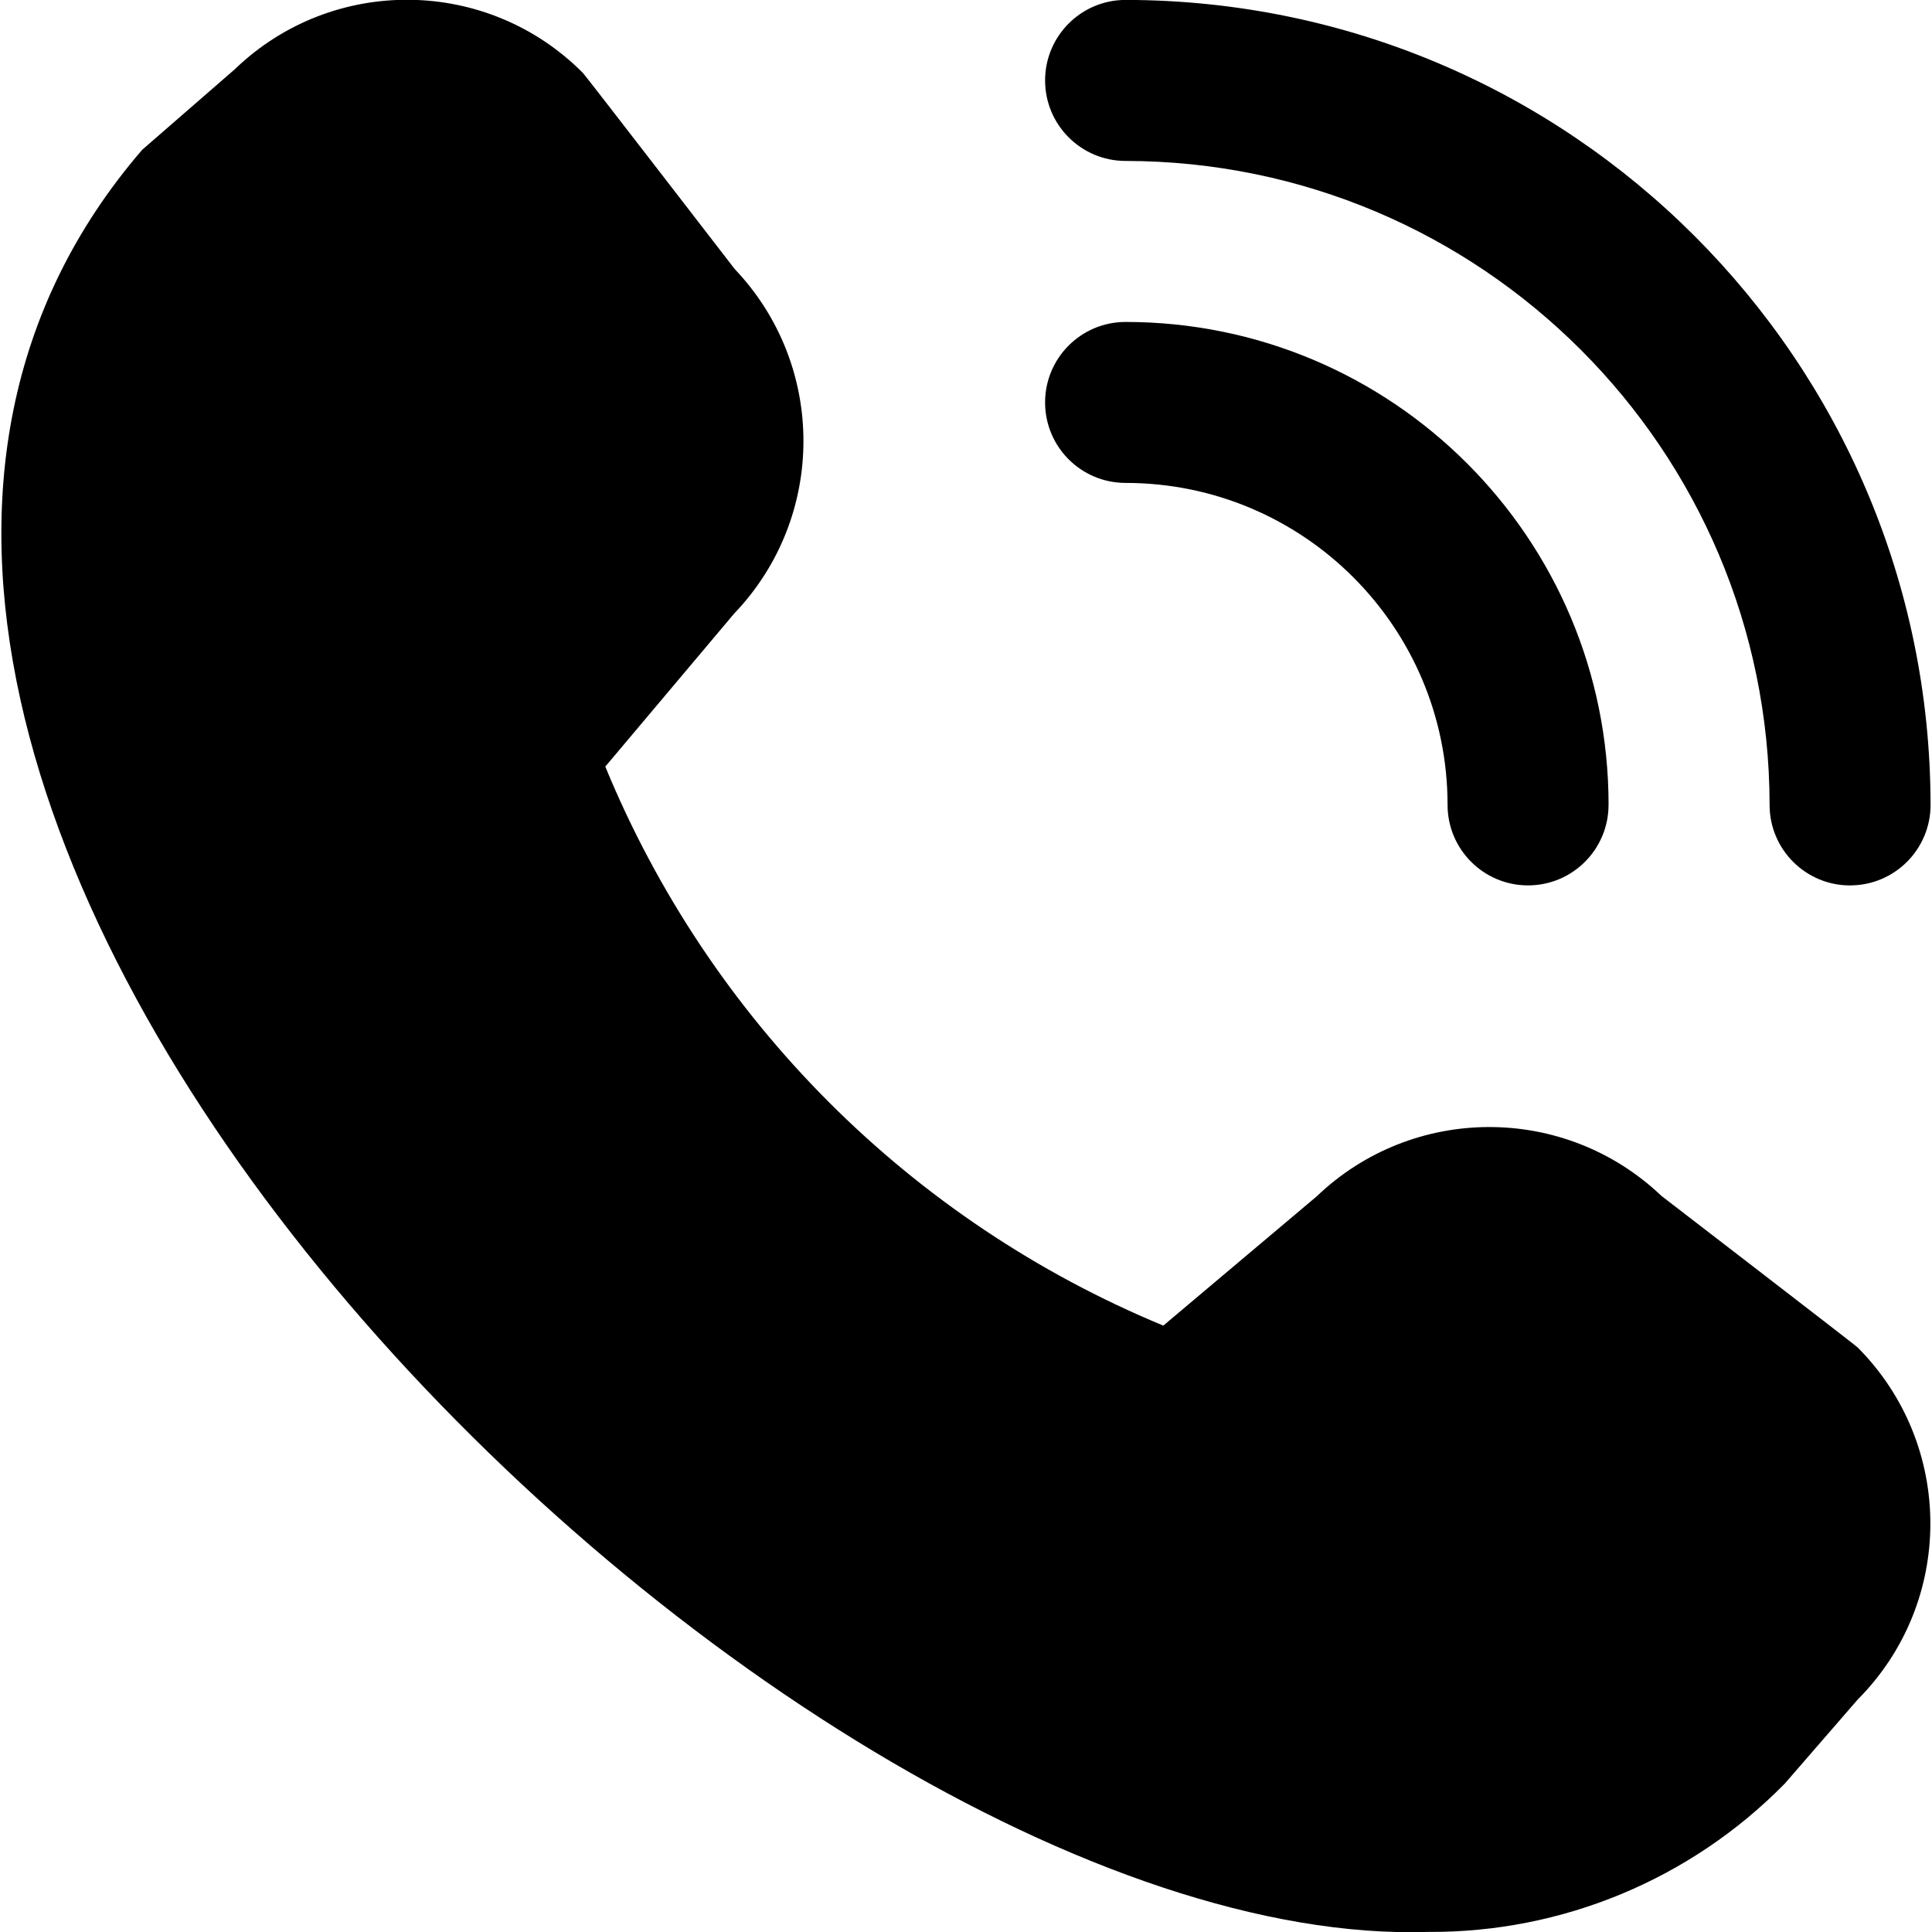 <?xml version="1.0" encoding="UTF-8"?><svg id="Camada_1" xmlns="http://www.w3.org/2000/svg" viewBox="0 0 512 512"><path d="m490.29,234.65c-11.78,0-21.33-9.55-21.33-21.33-.09-94.22-76.45-170.57-170.67-170.67-11.78,0-21.33-9.55-21.33-21.33S286.51-.02,298.29-.02c117.77.13,213.2,95.57,213.33,213.33,0,11.78-9.55,21.33-21.33,21.33Zm-64-21.33c0-70.69-57.31-128-128-128-11.78,0-21.33,9.55-21.33,21.33s9.55,21.33,21.33,21.33c47.13,0,85.33,38.21,85.33,85.33,0,11.78,9.55,21.33,21.33,21.33s21.33-9.55,21.33-21.33Zm46.57,259.5l19.41-22.38c25.73-25.81,25.73-67.57,0-93.38-.66-.66-51.99-40.15-51.99-40.15-25.59-24.36-65.81-24.3-91.33.13l-40.66,34.26c-67.04-27.74-120.25-81.05-147.88-148.14l34.13-40.53c24.45-25.52,24.52-65.75.15-91.35,0,0-39.53-51.26-40.19-51.93-25.33-25.49-66.43-25.93-92.29-.98l-24.53,21.33c-144.94,168.15,167.17,477.85,340.86,472.28,35.44.21,69.45-13.92,94.31-39.17Z"/></svg>